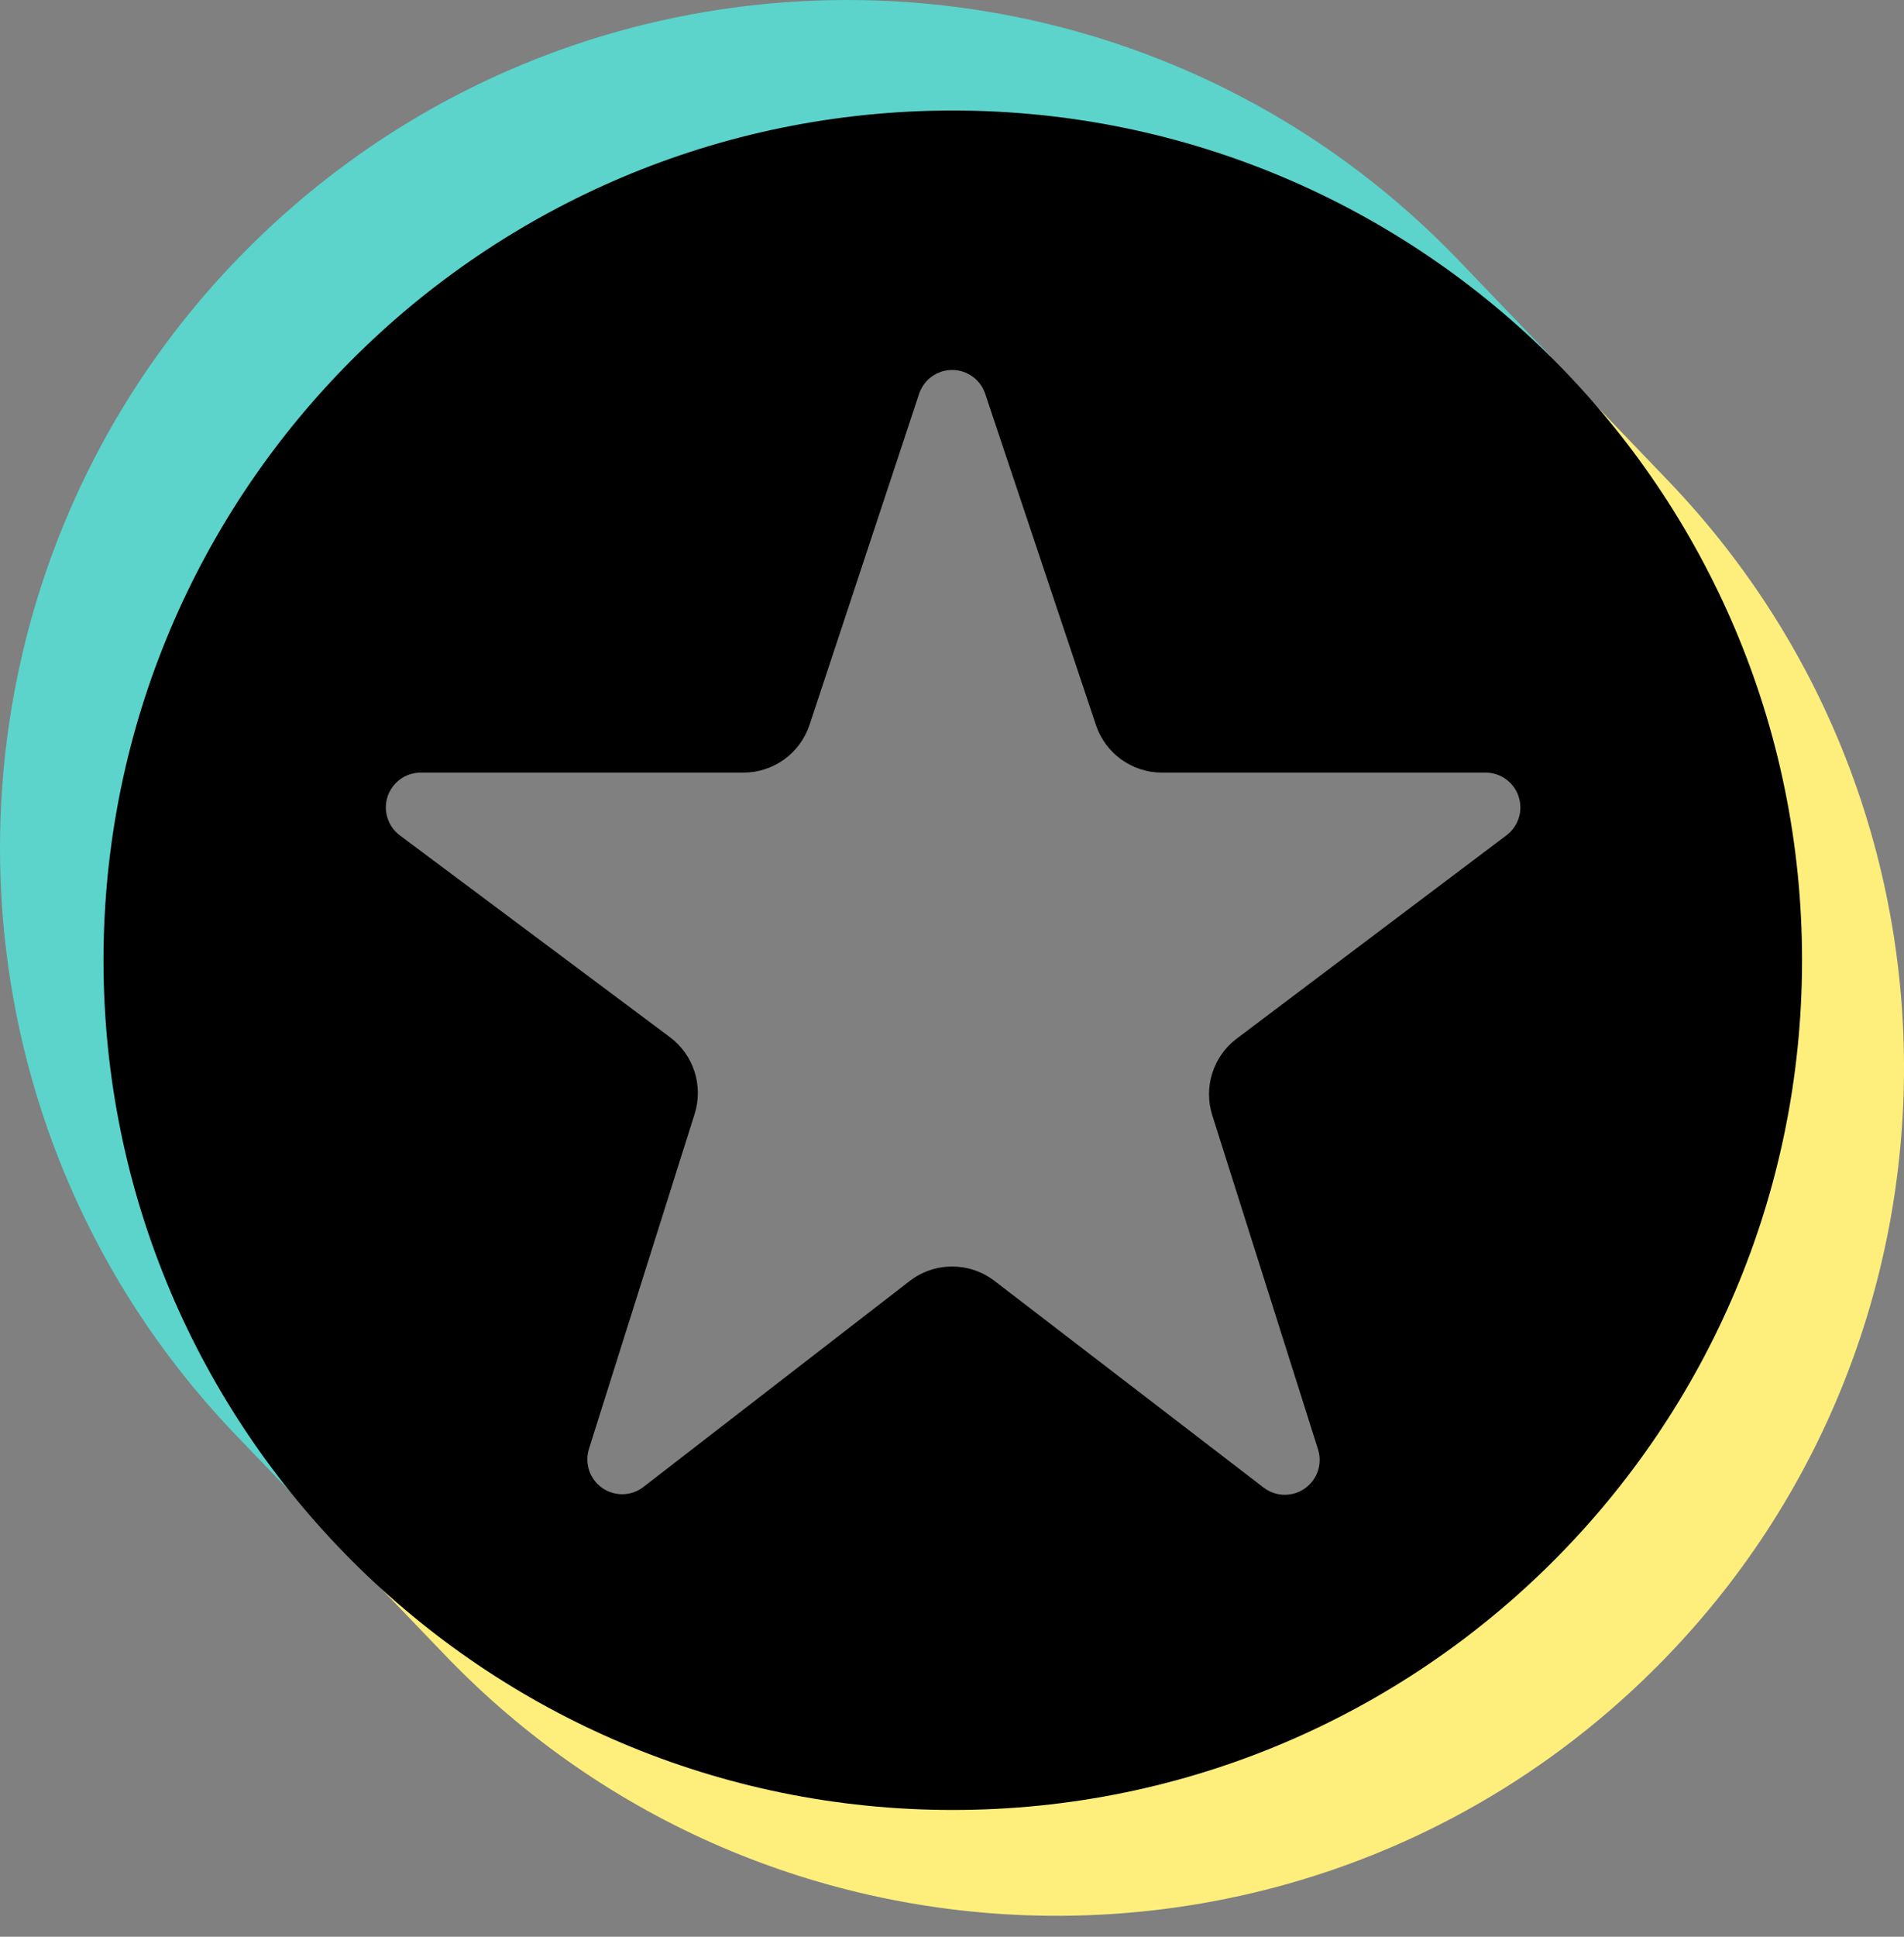 <svg width="60" height="61" viewBox="0 0 60 61" fill="none" xmlns="http://www.w3.org/2000/svg">
<rect x="0" y="0" width="60" height="61" fill="#808080" stroke="none"/>
<path fill-rule="evenodd" clip-rule="evenodd" d="M48.995 11.419L46.349 12.746C51.508 16.913 54.031 22.295 54.499 28.807C54.108 41.377 48.177 49.456 37.989 52.921C26.219 56.467 18.76 53.598 11.543 46.244L11.088 49.071L14.023 52.129C24.23 62.765 41.152 63.114 51.789 52.908C62.425 42.7 62.775 25.779 52.567 15.141L48.995 11.419Z" fill="#FEEF7C"/>
<path fill-rule="evenodd" clip-rule="evenodd" d="M9.636 47.495L11.409 45.946C4.042 35.506 3.733 20.221 13.816 11.807C21.29 5.57 36.119 2.337 47.983 12.783L48.869 11.225L45.978 8.212C35.77 -2.425 18.849 -2.774 8.211 7.433C-2.425 17.64 -2.774 34.562 7.433 45.199L9.636 47.495Z" fill="#5CD3CB"/>
<path d="M3.262 30.246C3.262 45.025 15.245 57.007 30.024 57.007C44.805 57.007 56.787 45.025 56.787 30.246C56.787 15.464 44.805 3.481 30.024 3.481C15.245 3.481 3.262 15.464 3.262 30.246ZM21.889 35.086C22.171 34.196 21.858 33.225 21.11 32.666C19.129 31.187 15.224 28.271 12.6 26.311C12.221 26.028 12.066 25.534 12.215 25.086C12.364 24.637 12.784 24.334 13.257 24.334H23.427C24.374 24.334 25.213 23.727 25.511 22.829C26.313 20.408 27.907 15.595 28.963 12.404C29.112 11.956 29.531 11.653 30.003 11.652C30.476 11.652 30.896 11.954 31.046 12.401C32.114 15.594 33.726 20.415 34.536 22.836C34.836 23.731 35.674 24.334 36.618 24.334C39.024 24.334 43.658 24.334 46.814 24.334C47.285 24.334 47.705 24.636 47.854 25.084C48.004 25.531 47.851 26.024 47.474 26.308C44.858 28.279 40.951 31.222 38.974 32.711C38.23 33.27 37.921 34.239 38.202 35.126C38.966 37.54 40.499 42.381 41.535 45.651C41.679 46.108 41.511 46.606 41.118 46.881C40.726 47.156 40.2 47.145 39.82 46.853C37.192 44.835 33.352 41.888 31.341 40.345C30.55 39.738 29.451 39.74 28.662 40.35C26.671 41.889 22.883 44.818 20.277 46.833C19.898 47.126 19.371 47.14 18.978 46.865C18.584 46.59 18.415 46.092 18.559 45.635C19.595 42.355 21.125 37.506 21.889 35.086Z" fill="black"/>
</svg>
